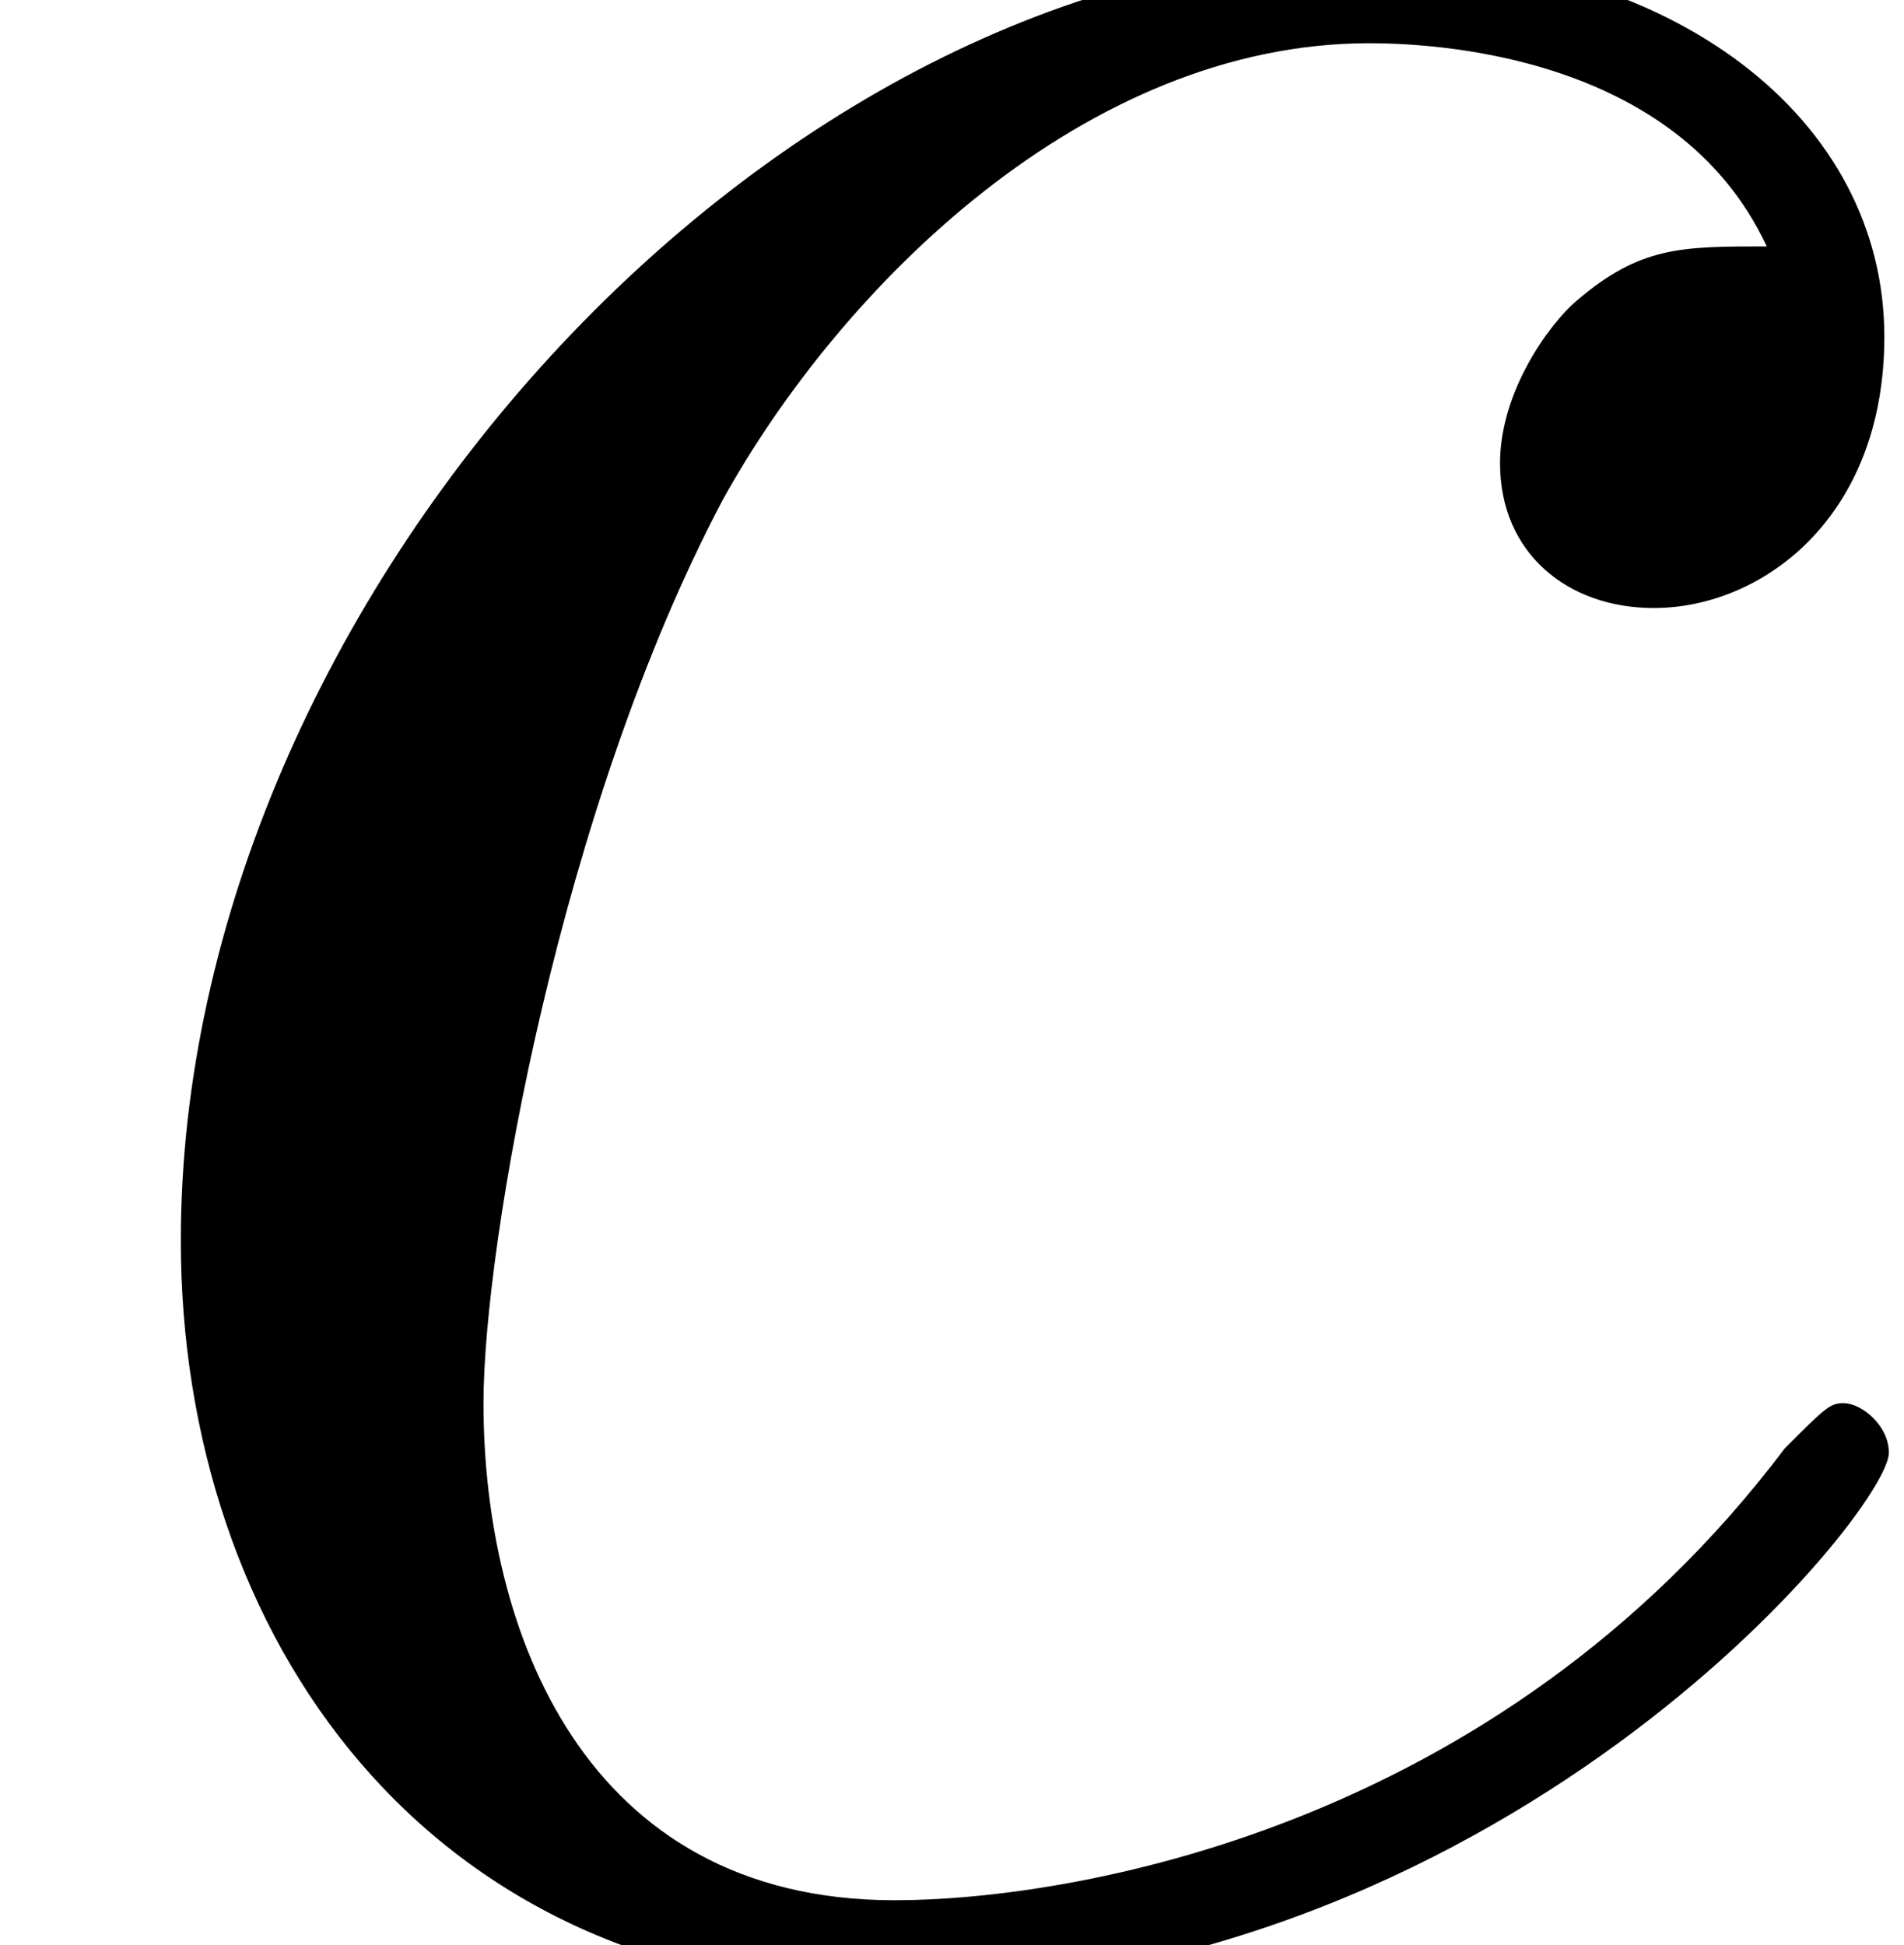 <?xml version='1.0' encoding='UTF-8'?>
<!-- This file was generated by dvisvgm 2.1.3 -->
<svg height='6.434pt' version='1.1' viewBox='56.413 59.319 6.297 6.434' width='6.297pt' xmlns='http://www.w3.org/2000/svg' xmlns:xlink='http://www.w3.org/1999/xlink'>
<defs>
<path d='M5.843 -5.619C5.559 -5.619 5.425 -5.619 5.215 -5.44C5.126 -5.365 4.961 -5.141 4.961 -4.902C4.961 -4.603 5.186 -4.423 5.469 -4.423C5.828 -4.423 6.232 -4.722 6.232 -5.32C6.232 -6.037 5.544 -6.59 4.513 -6.59C2.555 -6.59 0.598 -4.453 0.598 -2.331C0.598 -1.031 1.405 0.149 2.929 0.149C4.961 0.149 6.247 -1.435 6.247 -1.629C6.247 -1.719 6.157 -1.793 6.097 -1.793C6.052 -1.793 6.037 -1.778 5.903 -1.644C4.946 -0.374 3.527 -0.149 2.959 -0.149C1.928 -0.149 1.599 -1.046 1.599 -1.793C1.599 -2.316 1.853 -3.766 2.391 -4.782C2.78 -5.484 3.587 -6.291 4.528 -6.291C4.722 -6.291 5.544 -6.262 5.843 -5.619Z' id='g0-99'/>
</defs>
<g id='page1'>
<use x='56.413' xlink:href='#g0-99' y='65.753'/>
</g>
</svg>
